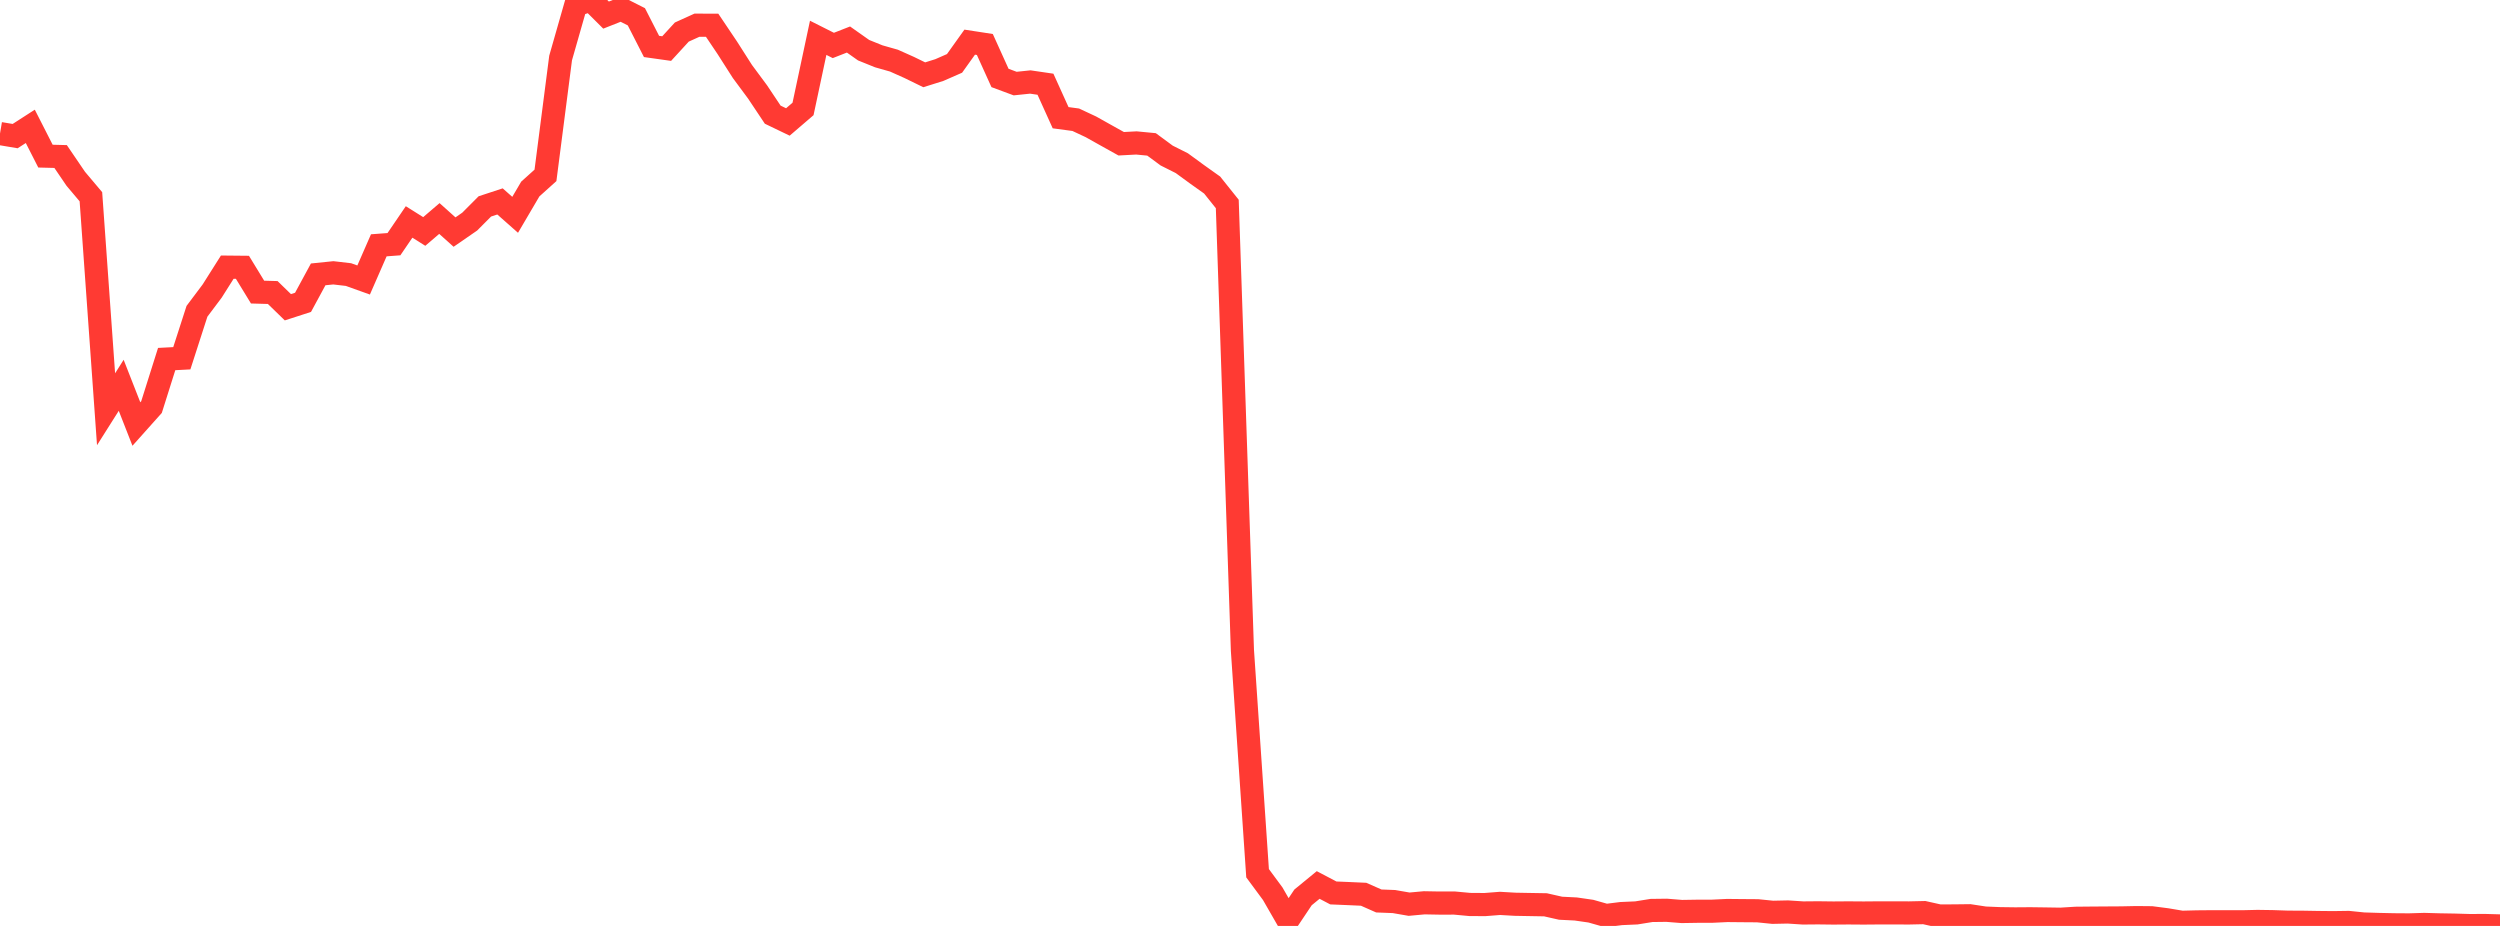 <?xml version="1.0" standalone="no"?>
<!DOCTYPE svg PUBLIC "-//W3C//DTD SVG 1.1//EN" "http://www.w3.org/Graphics/SVG/1.1/DTD/svg11.dtd">

<svg width="135" height="50" viewBox="0 0 135 50" preserveAspectRatio="none" 
  xmlns="http://www.w3.org/2000/svg"
  xmlns:xlink="http://www.w3.org/1999/xlink">


<polyline points="0.0, 7.212 0.818, 7.35 1.636, 6.823 2.455, 8.431 3.273, 8.452 4.091, 9.654 4.909, 10.624 5.727, 22.1 6.545, 20.806 7.364, 22.897 8.182, 21.982 9.0, 19.389 9.818, 19.346 10.636, 16.81 11.455, 15.72 12.273, 14.426 13.091, 14.434 13.909, 15.773 14.727, 15.796 15.545, 16.591 16.364, 16.326 17.182, 14.816 18.0, 14.732 18.818, 14.827 19.636, 15.12 20.455, 13.247 21.273, 13.186 22.091, 11.985 22.909, 12.499 23.727, 11.799 24.545, 12.532 25.364, 11.967 26.182, 11.146 27.0, 10.877 27.818, 11.6 28.636, 10.207 29.455, 9.47 30.273, 3.132 31.091, 0.269 31.909, 0.0 32.727, 0.815 33.545, 0.492 34.364, 0.906 35.182, 2.508 36.0, 2.623 36.818, 1.731 37.636, 1.36 38.455, 1.363 39.273, 2.58 40.091, 3.862 40.909, 4.966 41.727, 6.192 42.545, 6.586 43.364, 5.883 44.182, 2.042 45.0, 2.454 45.818, 2.134 46.636, 2.711 47.455, 3.042 48.273, 3.274 49.091, 3.64 49.909, 4.039 50.727, 3.782 51.545, 3.423 52.364, 2.276 53.182, 2.402 54.0, 4.209 54.818, 4.513 55.636, 4.428 56.455, 4.548 57.273, 6.356 58.091, 6.466 58.909, 6.849 59.727, 7.307 60.545, 7.763 61.364, 7.719 62.182, 7.797 63.0, 8.4 63.818, 8.811 64.636, 9.409 65.455, 9.992 66.273, 11.015 67.091, 35.124 67.909, 47.154 68.727, 48.261 69.545, 49.684 70.364, 48.459 71.182, 47.789 72.0, 48.219 72.818, 48.253 73.636, 48.29 74.455, 48.652 75.273, 48.684 76.091, 48.826 76.909, 48.751 77.727, 48.766 78.545, 48.765 79.364, 48.841 80.182, 48.847 81.0, 48.783 81.818, 48.83 82.636, 48.845 83.455, 48.859 84.273, 49.044 85.091, 49.085 85.909, 49.203 86.727, 49.435 87.545, 49.333 88.364, 49.297 89.182, 49.165 90.0, 49.155 90.818, 49.221 91.636, 49.208 92.455, 49.206 93.273, 49.167 94.091, 49.175 94.909, 49.181 95.727, 49.264 96.545, 49.247 97.364, 49.3 98.182, 49.293 99.0, 49.303 99.818, 49.297 100.636, 49.303 101.455, 49.296 102.273, 49.296 103.091, 49.299 103.909, 49.281 104.727, 49.464 105.545, 49.46 106.364, 49.45 107.182, 49.575 108.0, 49.609 108.818, 49.62 109.636, 49.614 110.455, 49.625 111.273, 49.638 112.091, 49.587 112.909, 49.579 113.727, 49.573 114.545, 49.568 115.364, 49.551 116.182, 49.559 117.0, 49.665 117.818, 49.803 118.636, 49.782 119.455, 49.775 120.273, 49.777 121.091, 49.777 121.909, 49.758 122.727, 49.77 123.545, 49.798 124.364, 49.802 125.182, 49.816 126.0, 49.824 126.818, 49.812 127.636, 49.896 128.455, 49.921 129.273, 49.939 130.091, 49.945 130.909, 49.92 131.727, 49.943 132.545, 49.957 133.364, 49.981 134.182, 49.977 135.0, 50.0" fill="none" stroke="#ff3a33" stroke-width="1.25"/>

</svg>